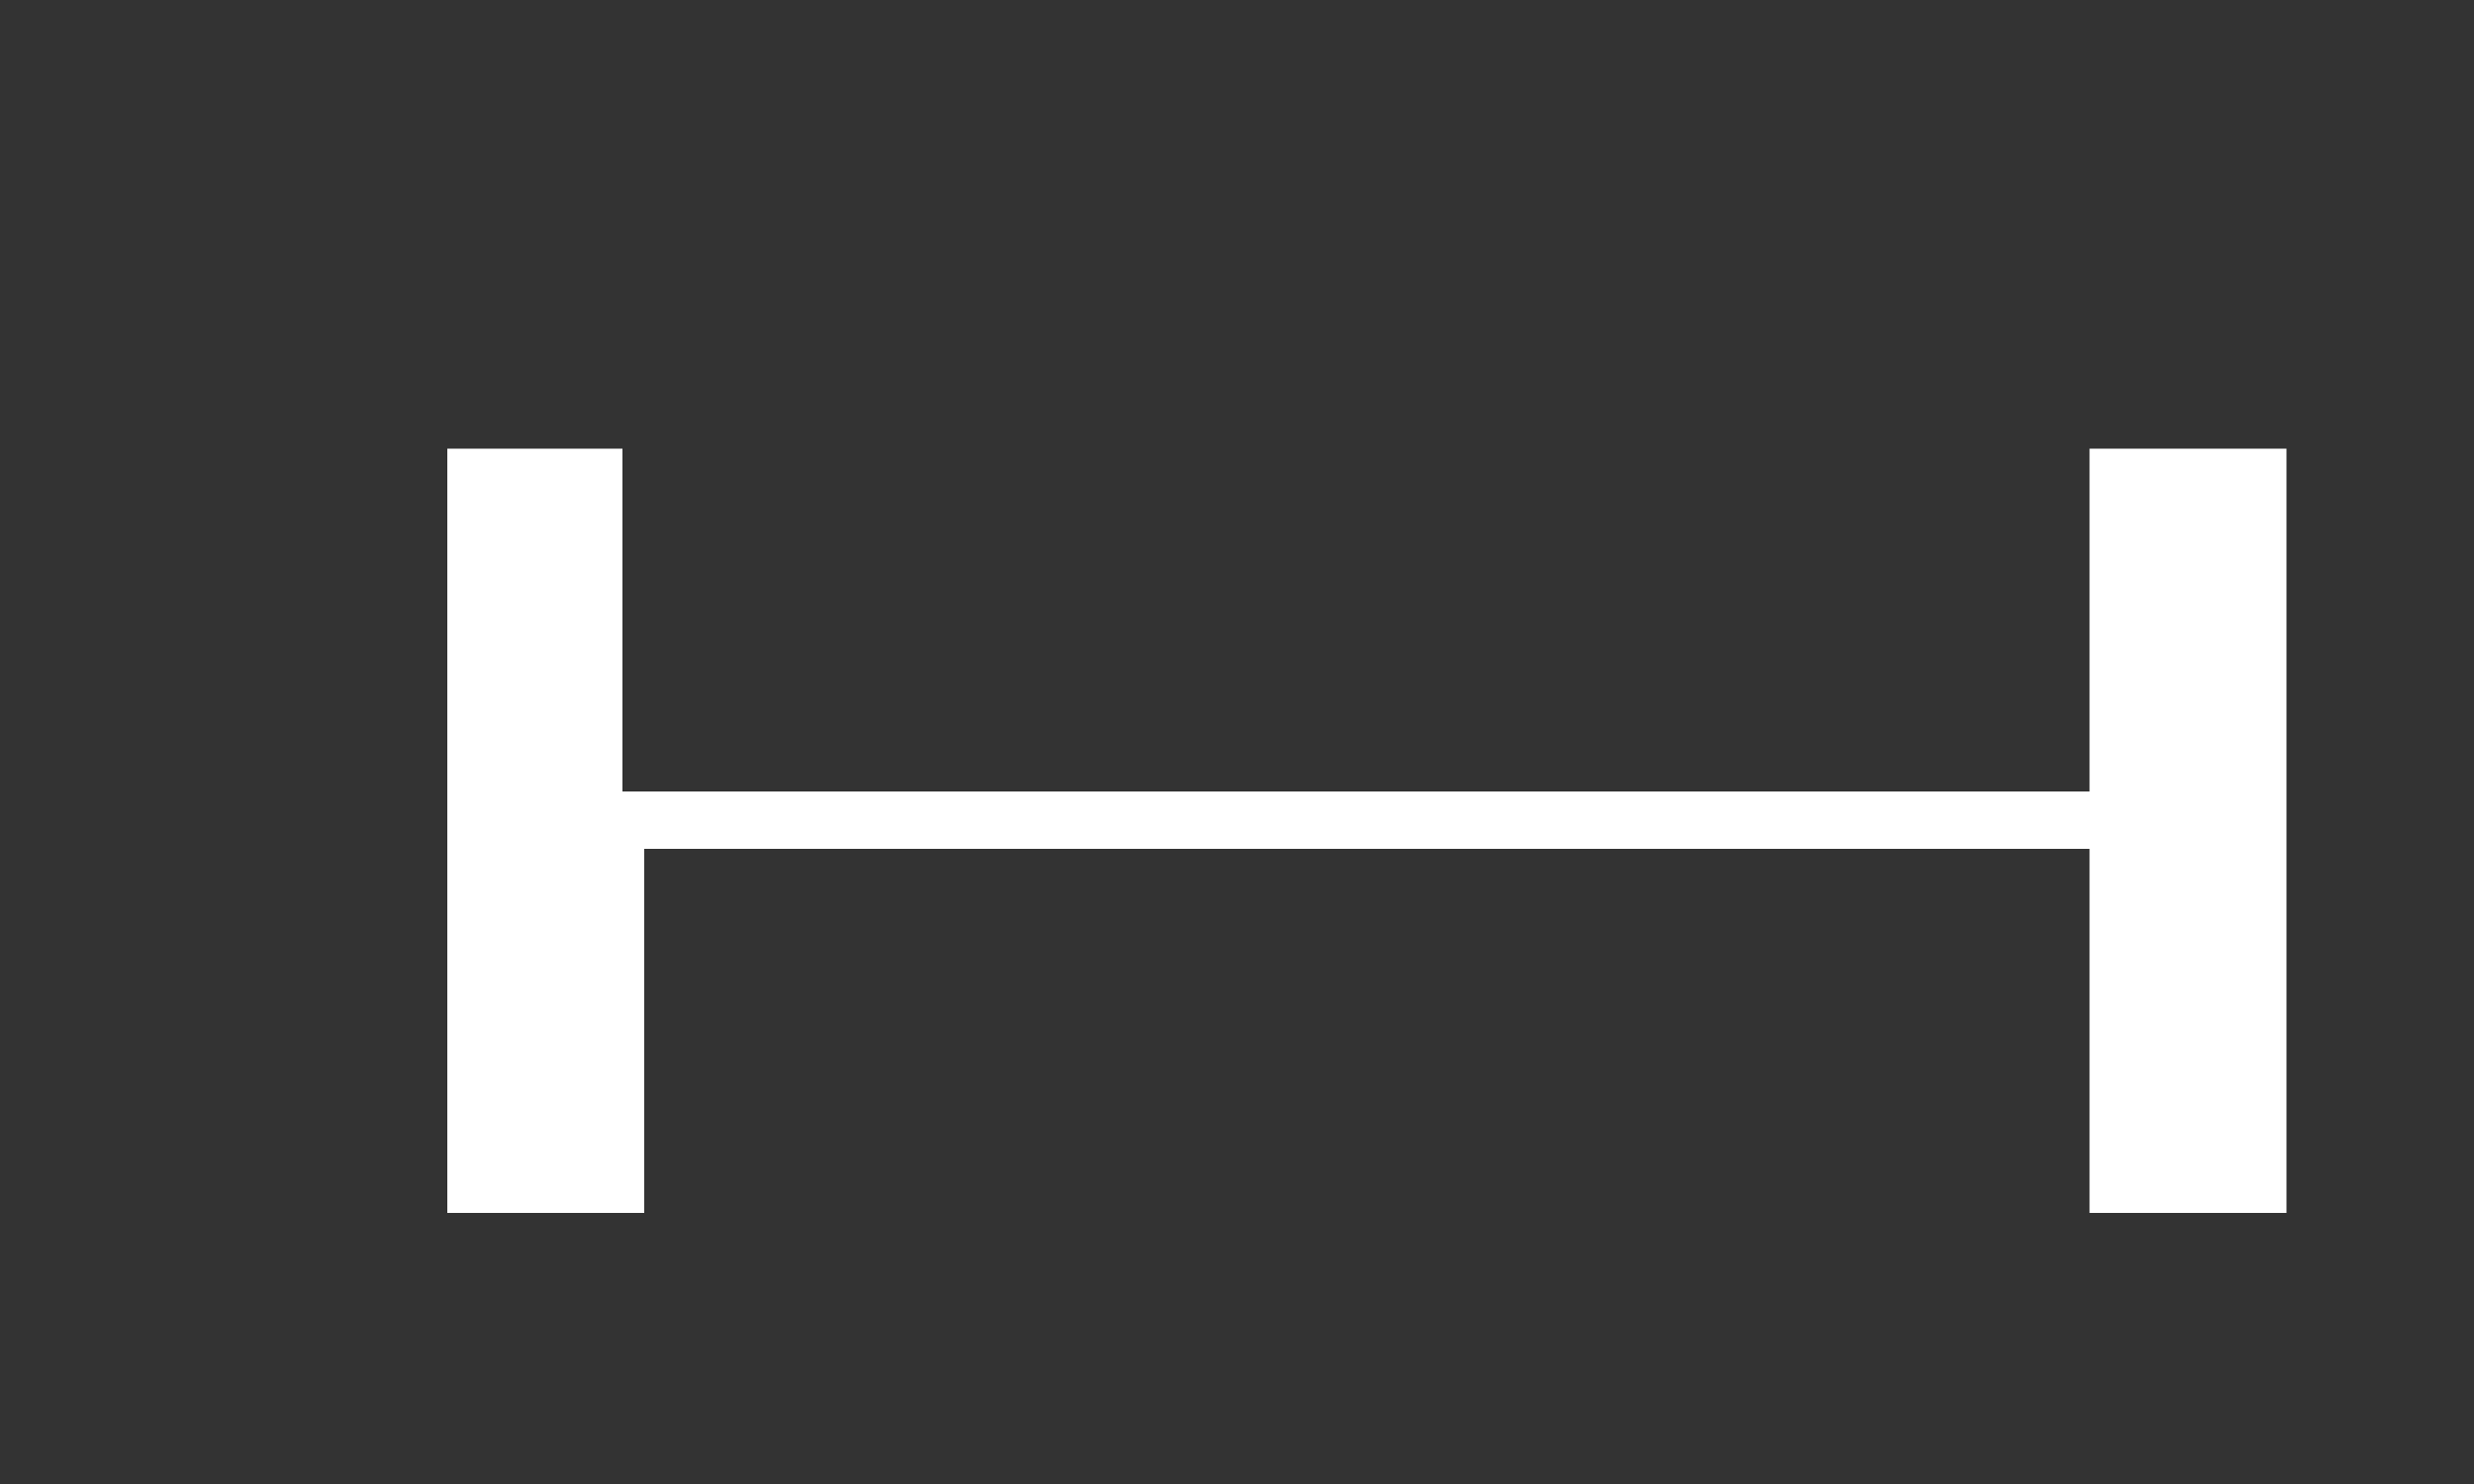 <svg width="5" height="3" viewBox="0 0 5 3" fill="none" xmlns="http://www.w3.org/2000/svg">
<rect x="0" y="0" width="5" height="3" fill="#333333" stroke="none"/>
<path id="Vector" d="M0.86 0.907H1.258V1.6H4.223V0.907H4.621V2.452H4.223V1.716H1.302V2.452H0.904V0.907H0.86Z" fill="white"/>
</svg>
